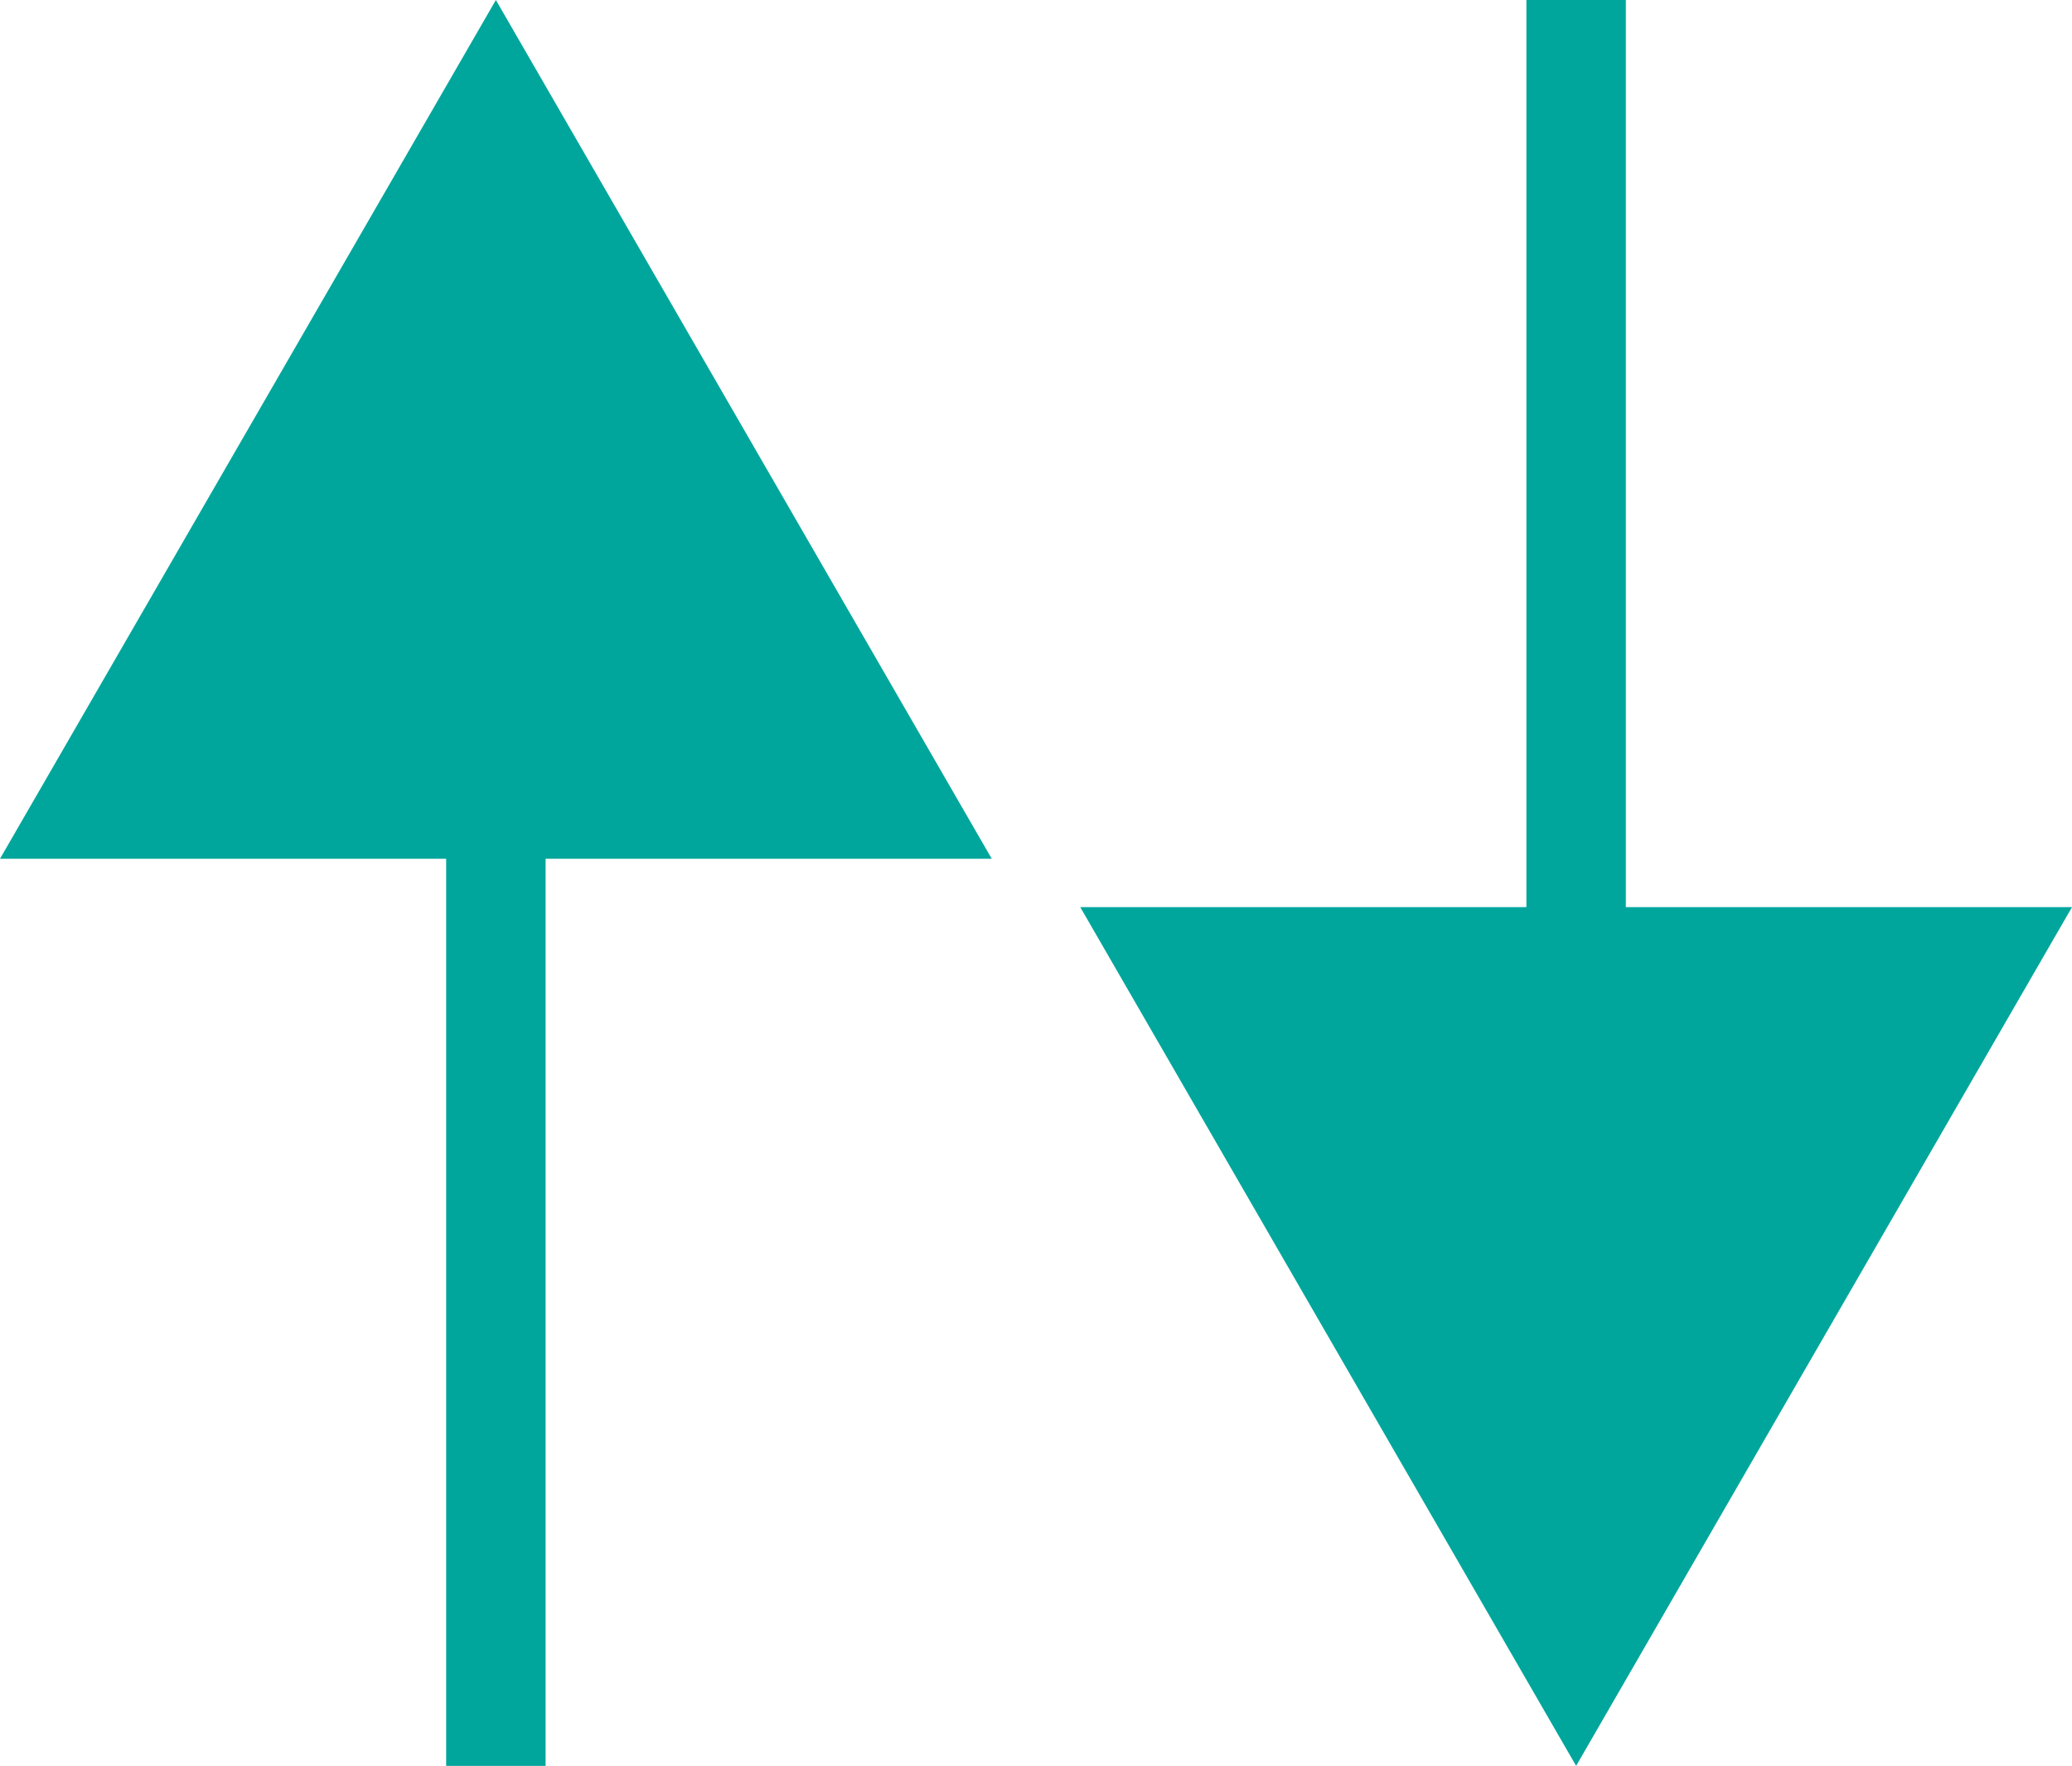 <svg xmlns="http://www.w3.org/2000/svg" id="Layer_2" data-name="Layer 2" viewBox="0 0 62.51 53.28"><defs><style>      .cls-1 {        fill: none;        stroke: #00a69c;        stroke-miterlimit: 10;        stroke-width: 3px;      }      .cls-2 {        fill: #00a69c;        stroke-width: 0px;      }    </style></defs><g id="Artwork"><g><g><line class="cls-1" x1="14.96" y1="53.28" x2="14.96" y2="21.53"></line><polygon class="cls-2" points="29.92 25.91 14.96 0 0 25.91 29.92 25.91"></polygon></g><g><line class="cls-1" x1="47.55" x2="47.55" y2="31.75"></line><polygon class="cls-2" points="32.59 27.37 47.55 53.28 62.51 27.37 32.59 27.37"></polygon></g></g></g></svg>